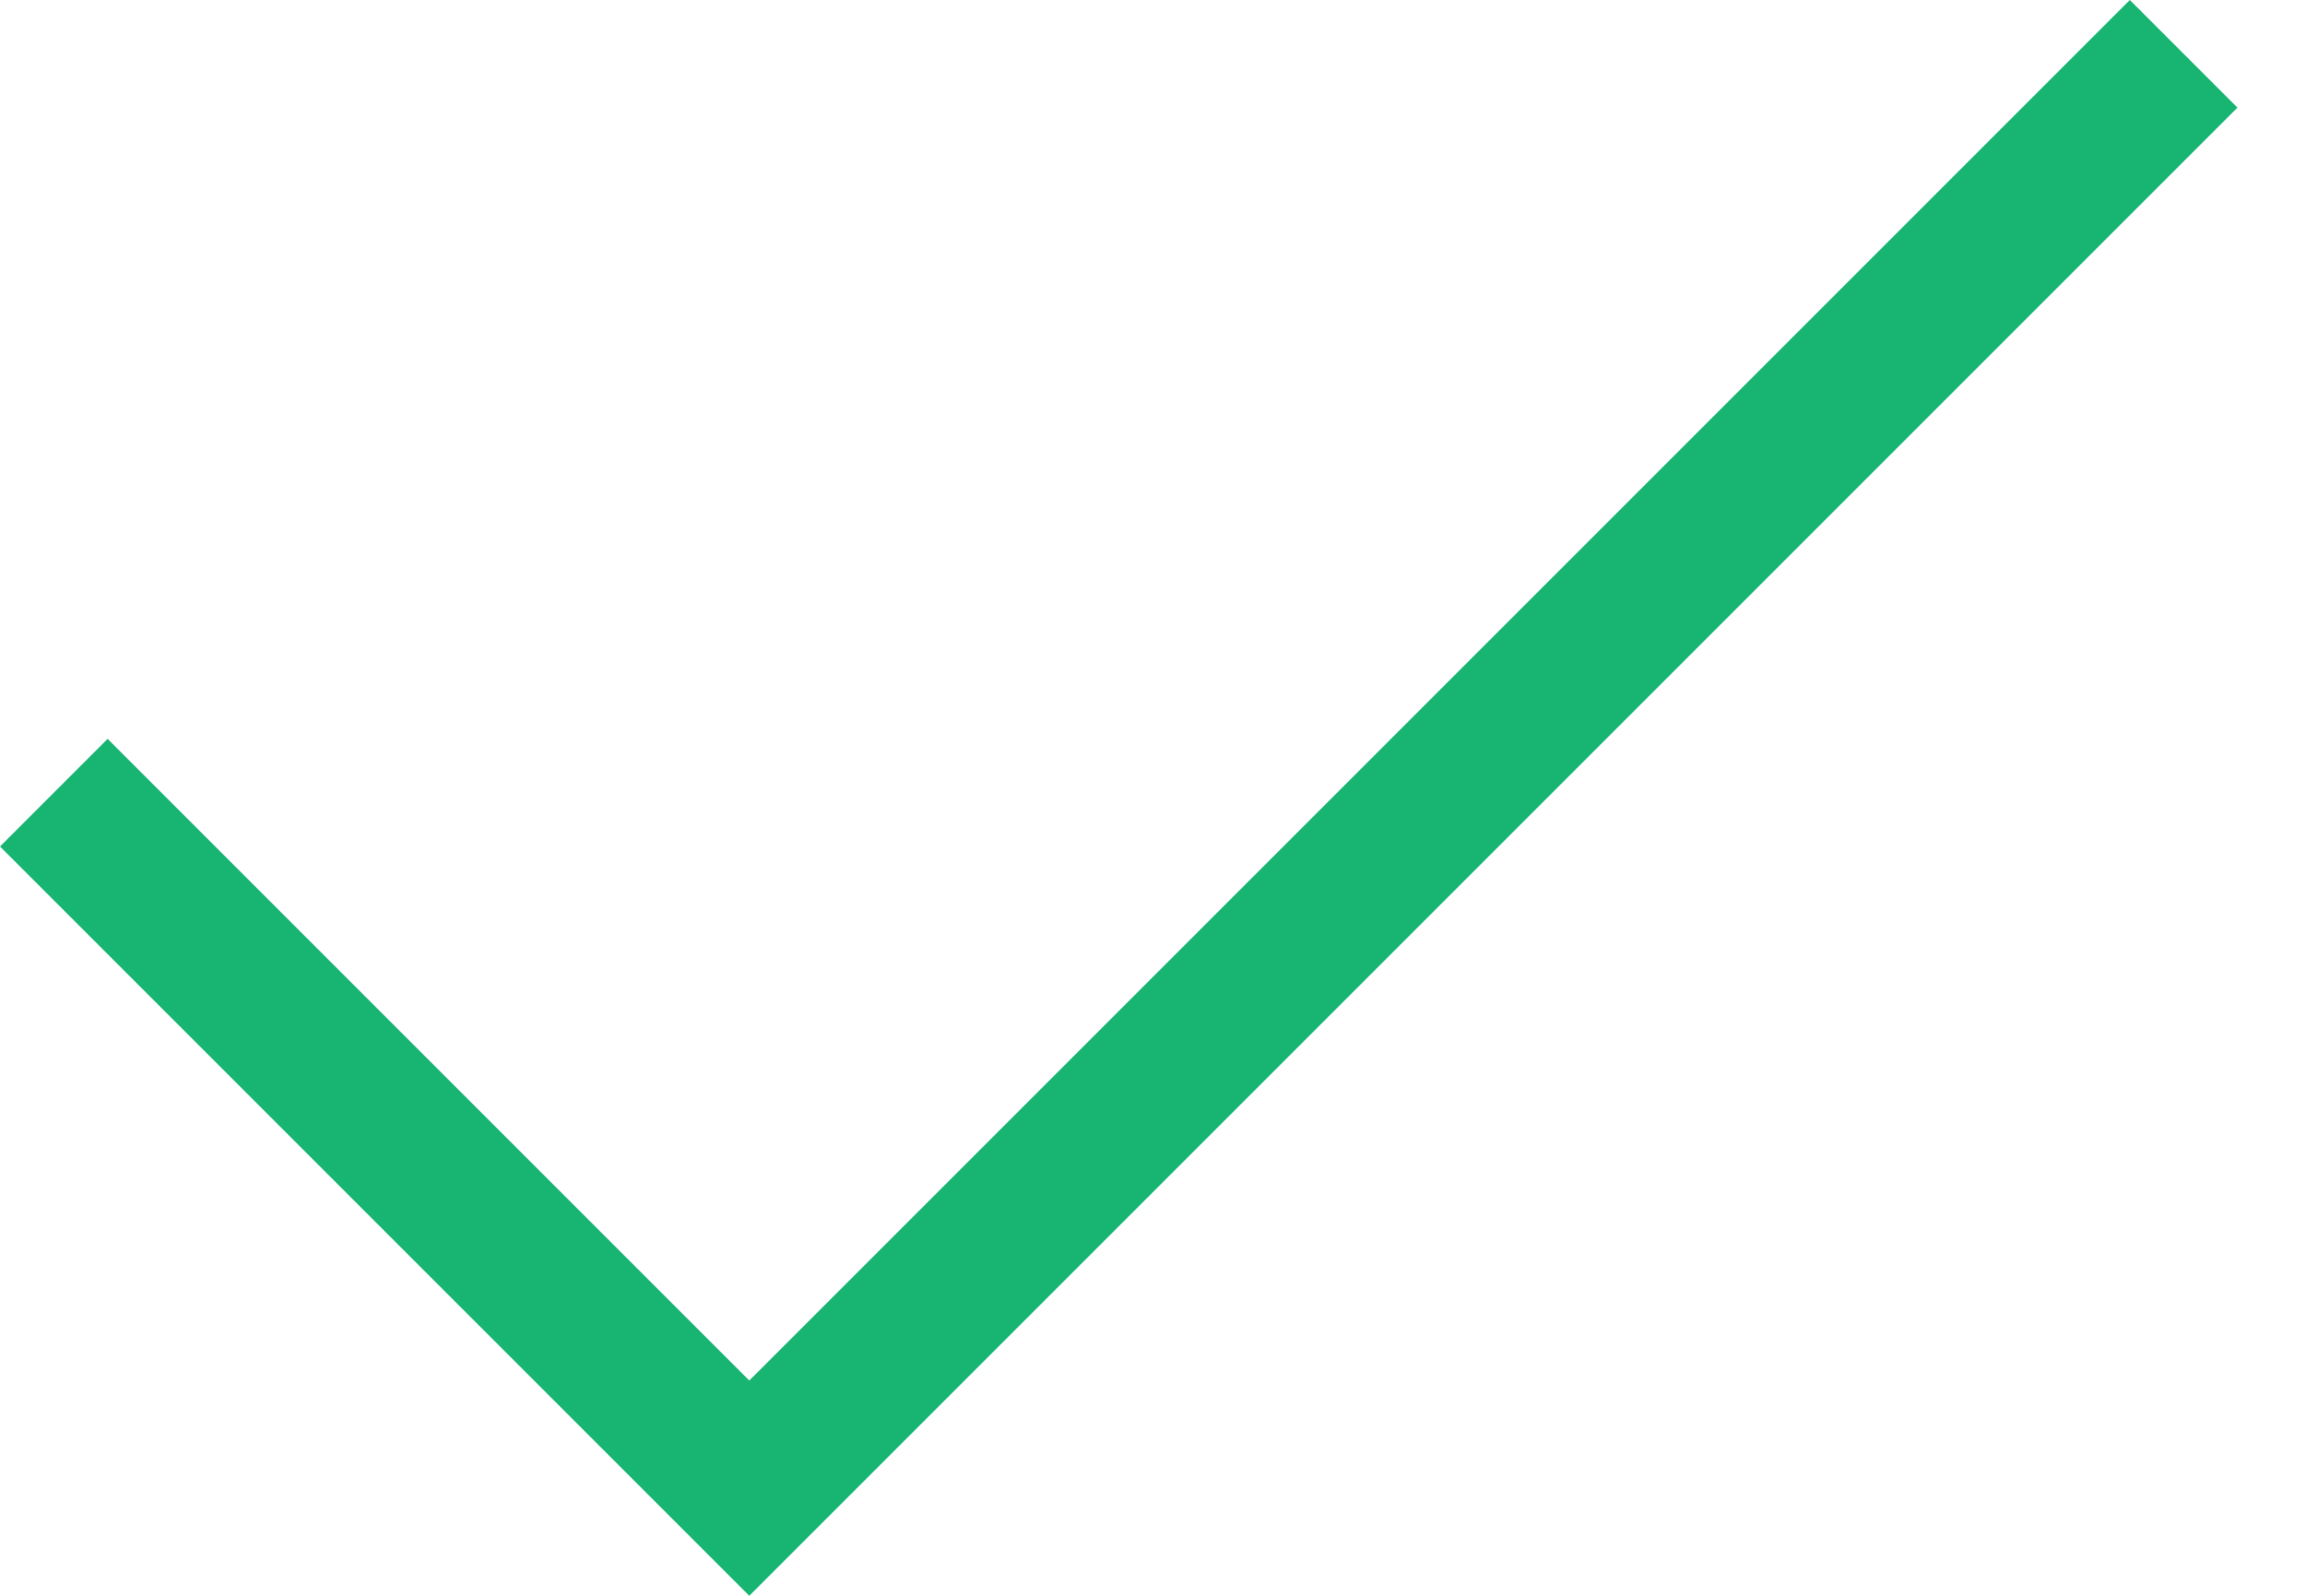 <svg width="13" height="9" viewBox="0 0 13 9" fill="none" xmlns="http://www.w3.org/2000/svg">
<path d="M4.226 9L0 4.774L0.607 4.167L4.226 7.786L12.012 0L12.619 0.607L4.226 9Z" fill="#17B472"/>
</svg>
